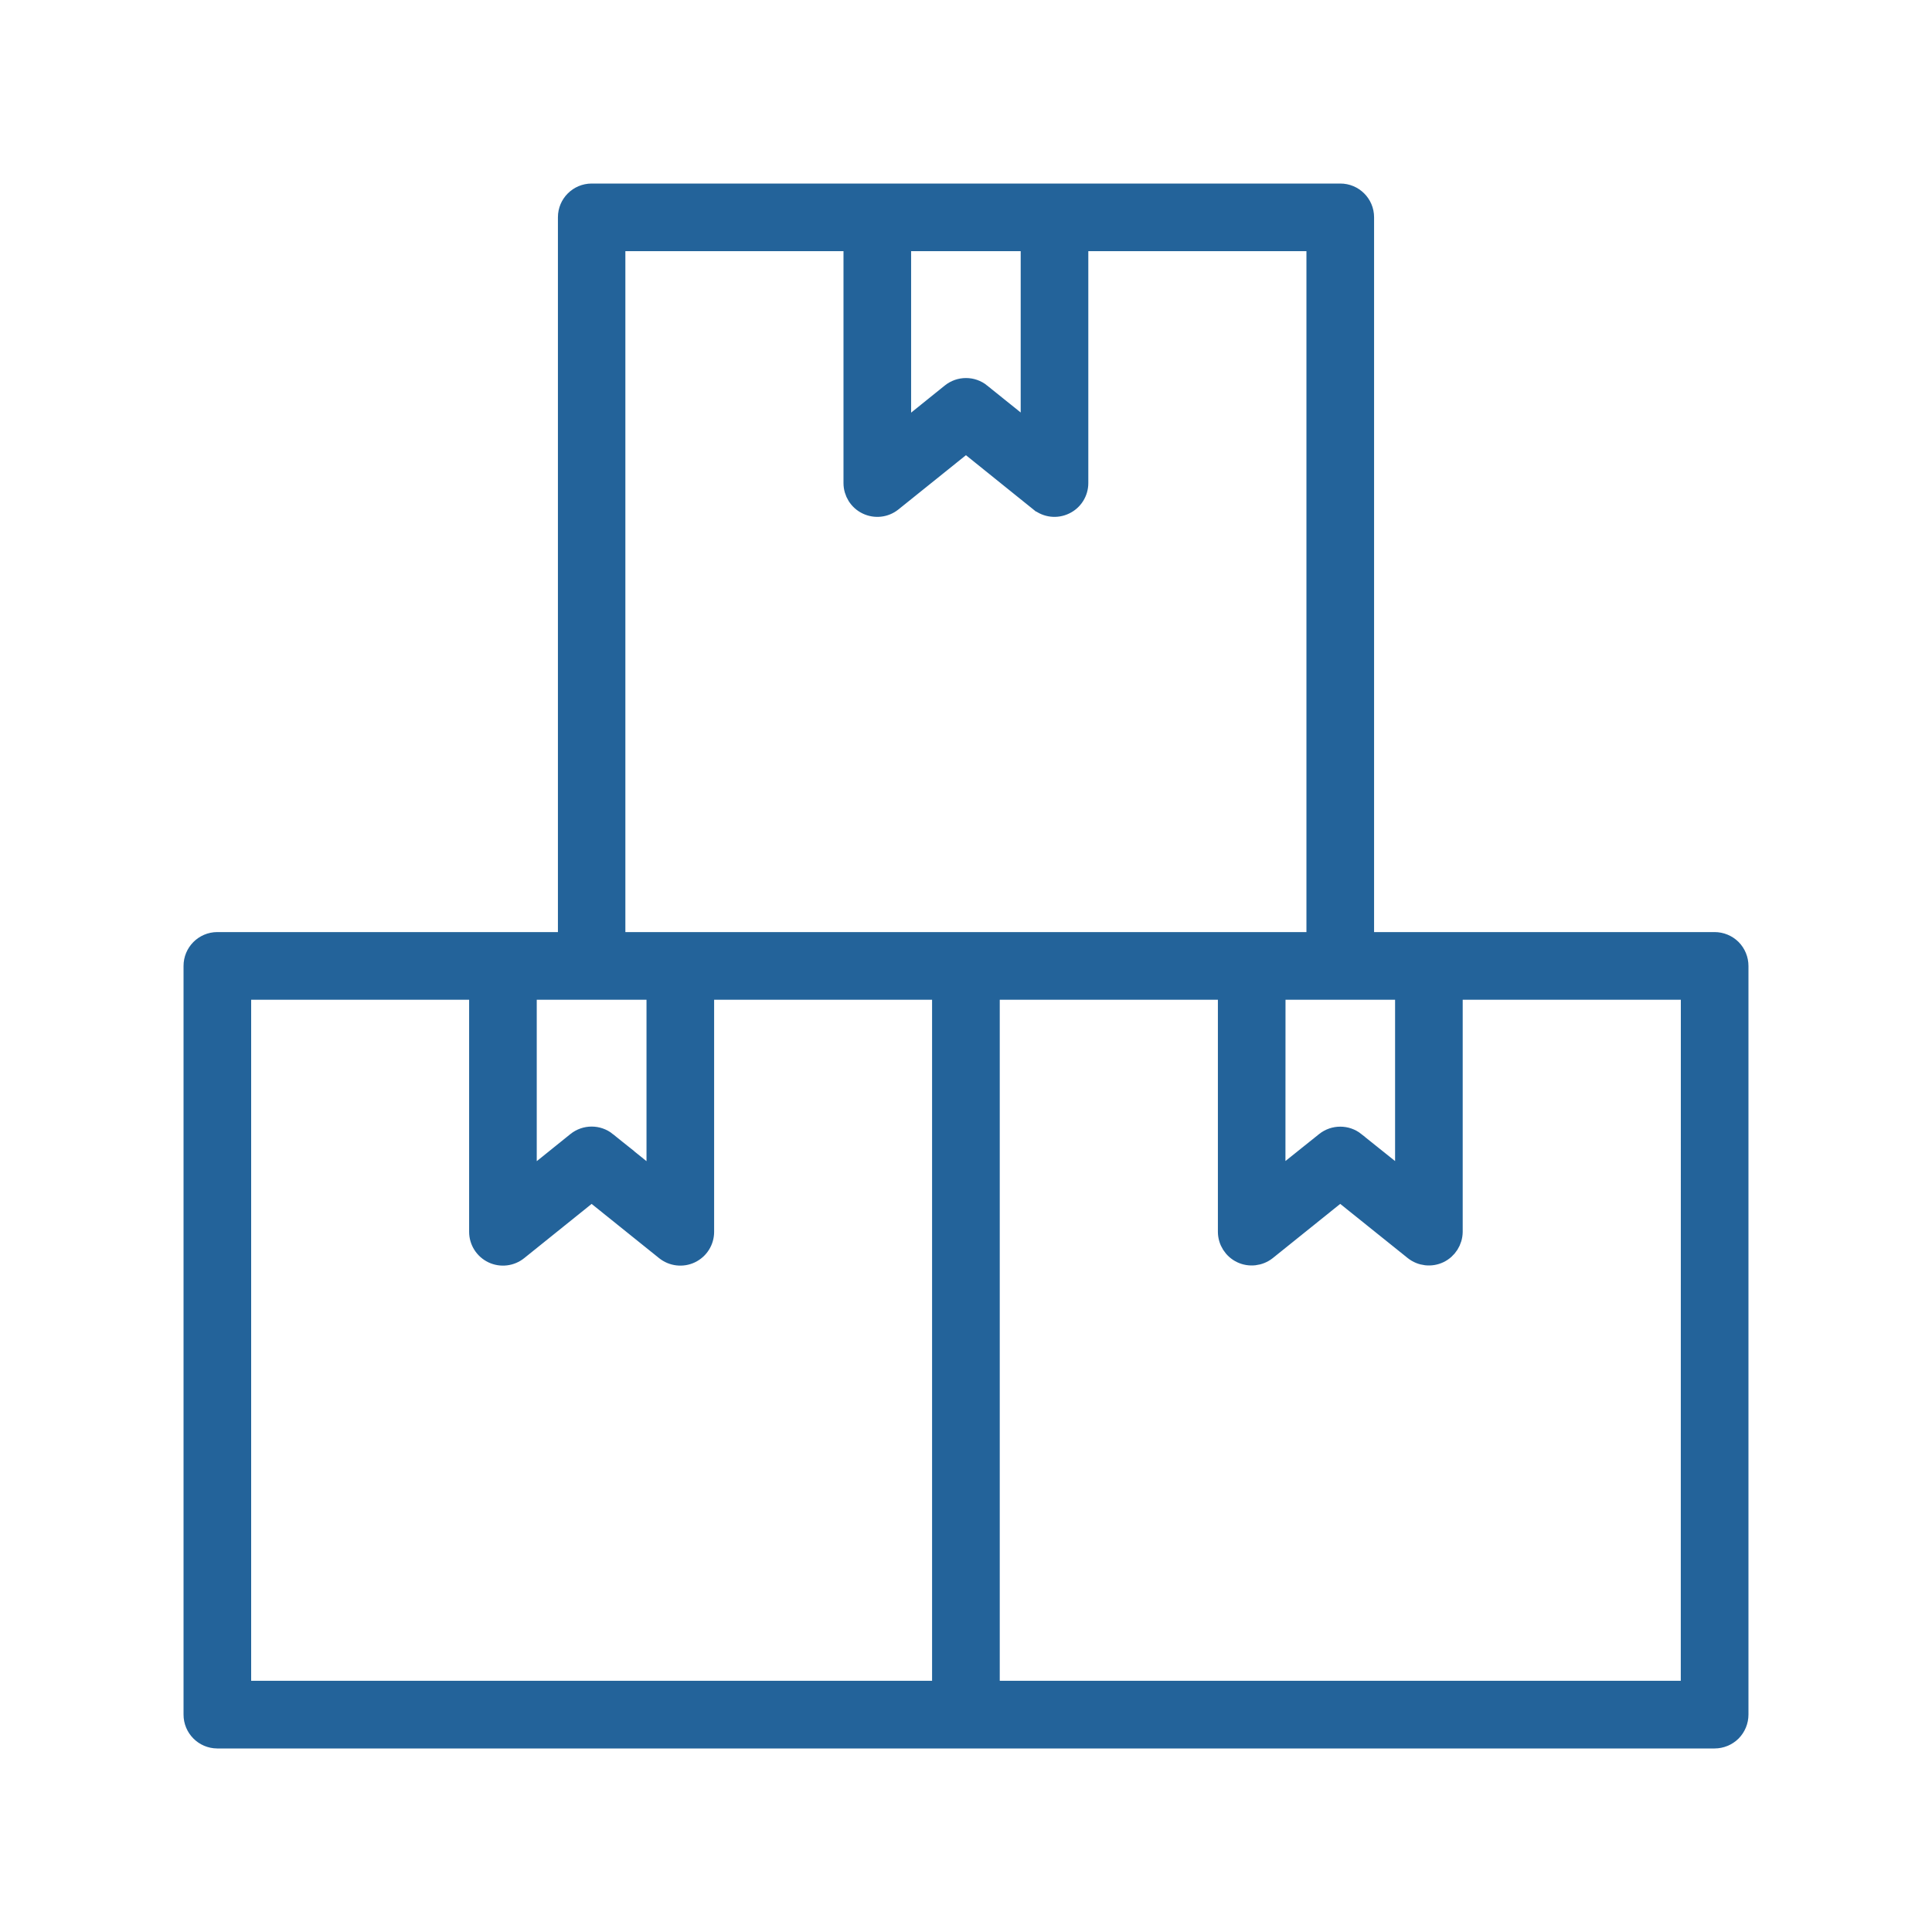 <svg width="100" height="100" viewBox="0 0 100 100" fill="none" xmlns="http://www.w3.org/2000/svg">
<path d="M30.622 10C29.934 10.003 29.378 10.559 29.378 11.244V48.744H11.244C10.556 48.747 9.997 49.309 10 50V88.744C9.997 89.435 10.556 89.997 11.244 90H88.744C89.078 90 89.397 89.869 89.634 89.635C89.869 89.397 90 89.078 90 88.744V50C90 49.666 89.869 49.347 89.634 49.109C89.397 48.875 89.078 48.744 88.744 48.744H70.622V11.244C70.622 10.556 70.06 9.997 69.369 10L30.622 10ZM31.869 12.5H44.159V25.003C44.159 25.485 44.434 25.922 44.865 26.128C45.3 26.338 45.812 26.281 46.187 25.981L49.997 22.919L53.8 25.981H53.803C54.178 26.281 54.69 26.338 55.122 26.128C55.556 25.922 55.831 25.485 55.831 25.003V12.5H68.121V48.744H31.869L31.869 12.5ZM46.659 12.5H53.331V22.394L50.784 20.347V20.344C50.328 19.975 49.672 19.975 49.215 20.344L46.659 22.403V12.5ZM12.5 51.247H24.782V63.76C24.782 64.241 25.06 64.679 25.497 64.888C25.932 65.094 26.447 65.032 26.822 64.729L30.622 61.673L34.425 64.729C34.8 65.032 35.316 65.094 35.75 64.888C36.188 64.679 36.463 64.241 36.463 63.76V51.247H48.744V87.497H12.5L12.5 51.247ZM27.282 51.247H33.963V61.147L31.407 59.088H31.41C30.95 58.719 30.297 58.719 29.838 59.088L27.282 61.147L27.282 51.247ZM51.247 51.247H63.538V63.76C63.541 64.238 63.816 64.672 64.247 64.879C64.678 65.085 65.191 65.026 65.566 64.729L69.369 61.672L73.178 64.729C73.553 65.026 74.066 65.085 74.497 64.879C74.928 64.672 75.203 64.238 75.209 63.76V51.247H87.5L87.497 87.497H51.247L51.247 51.247ZM66.038 51.247H72.709V61.138L70.153 59.091V59.088C69.697 58.725 69.047 58.725 68.591 59.088L66.034 61.135L66.038 51.247Z" fill="#23639A" stroke="#23639A"/>
</svg>
